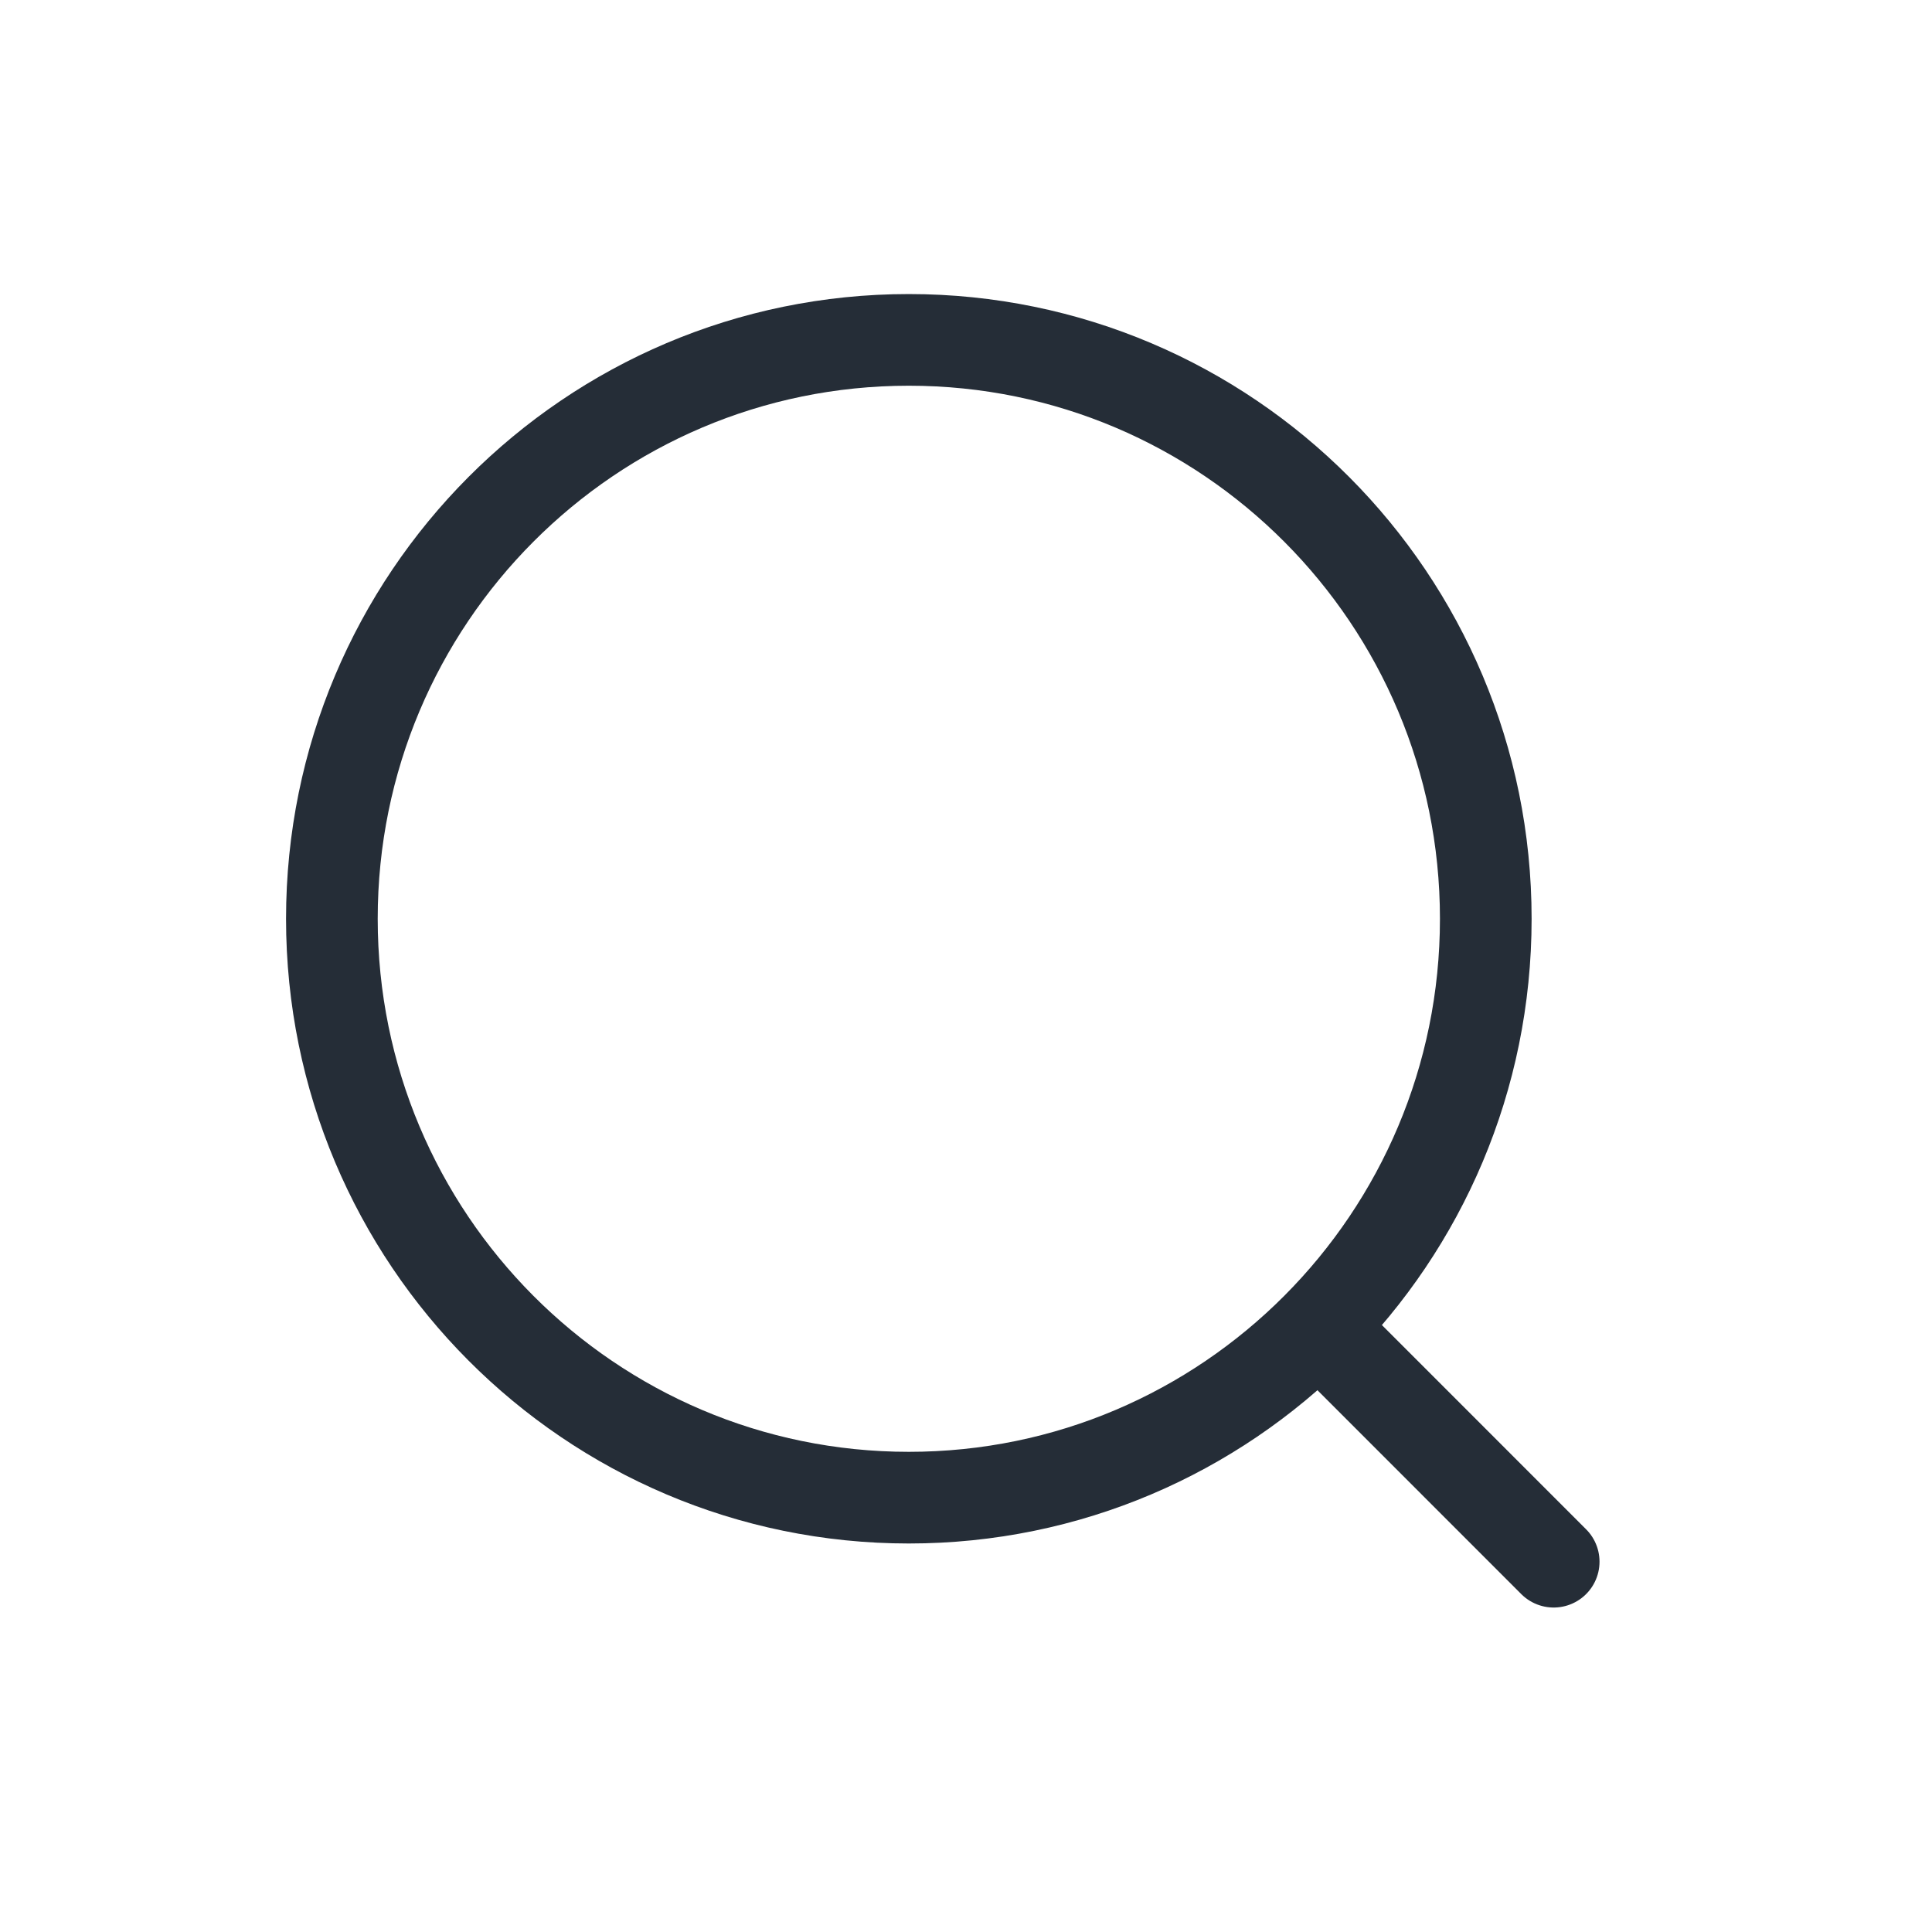<svg xmlns="http://www.w3.org/2000/svg" width="27" height="27" viewBox="0 0 27 27" fill="none"><path d="M18.426 18.537L21.713 21.825M20.764 12.84C20.764 17.308 17.154 20.93 12.701 20.93C8.248 20.93 4.638 17.308 4.638 12.84C4.638 8.372 8.248 4.75 12.701 4.75C17.154 4.75 20.764 8.372 20.764 12.84Z" stroke="#252D37" stroke-width="1.281" stroke-linecap="round" stroke-linejoin="round"></path></svg>